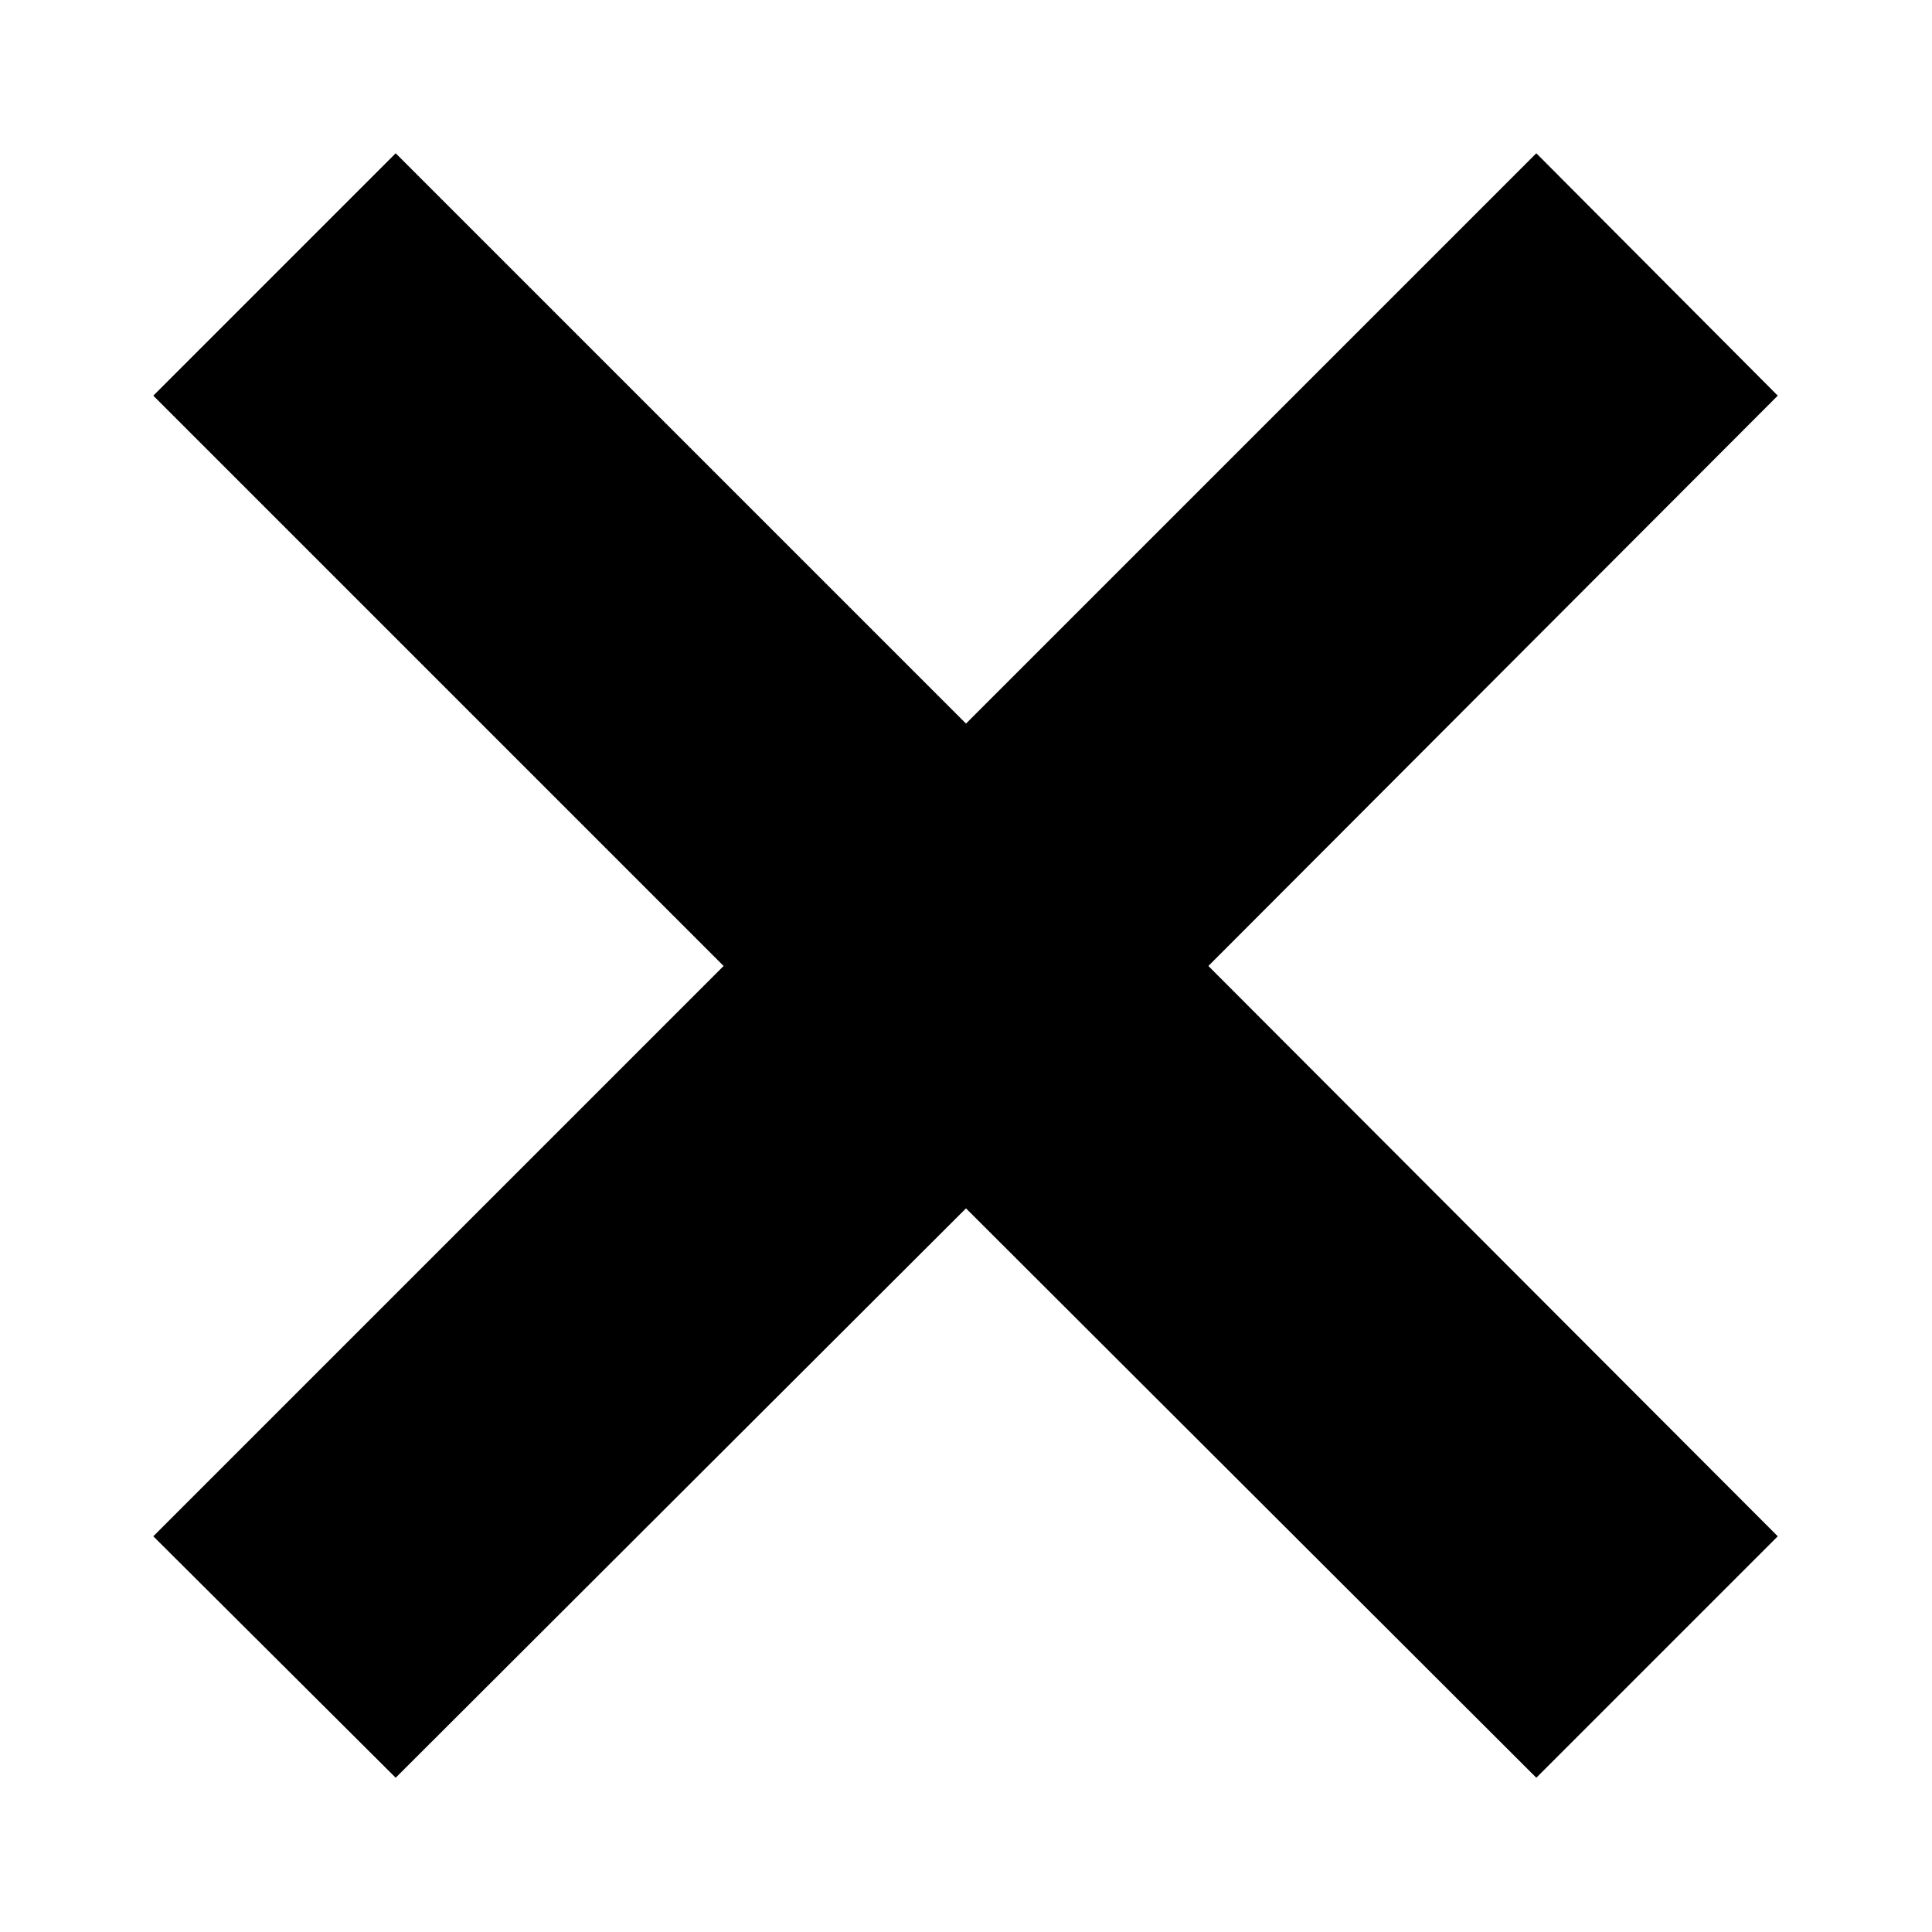 <?xml version="1.0" encoding="UTF-8"?>
<!-- Uploaded to: ICON Repo, www.svgrepo.com, Generator: ICON Repo Mixer Tools -->
<svg fill="#000000" width="800px" height="800px" version="1.1" viewBox="144 144 512 512" xmlns="http://www.w3.org/2000/svg">
 <path d="m551.14 184.62-151.14 151.14-151.14-151.14-64.234 64.234 151.14 151.14-151.14 151.14 64.234 63.984 151.14-150.89 151.14 150.89 63.984-63.984-150.89-151.14 150.89-151.14z"/>
</svg>